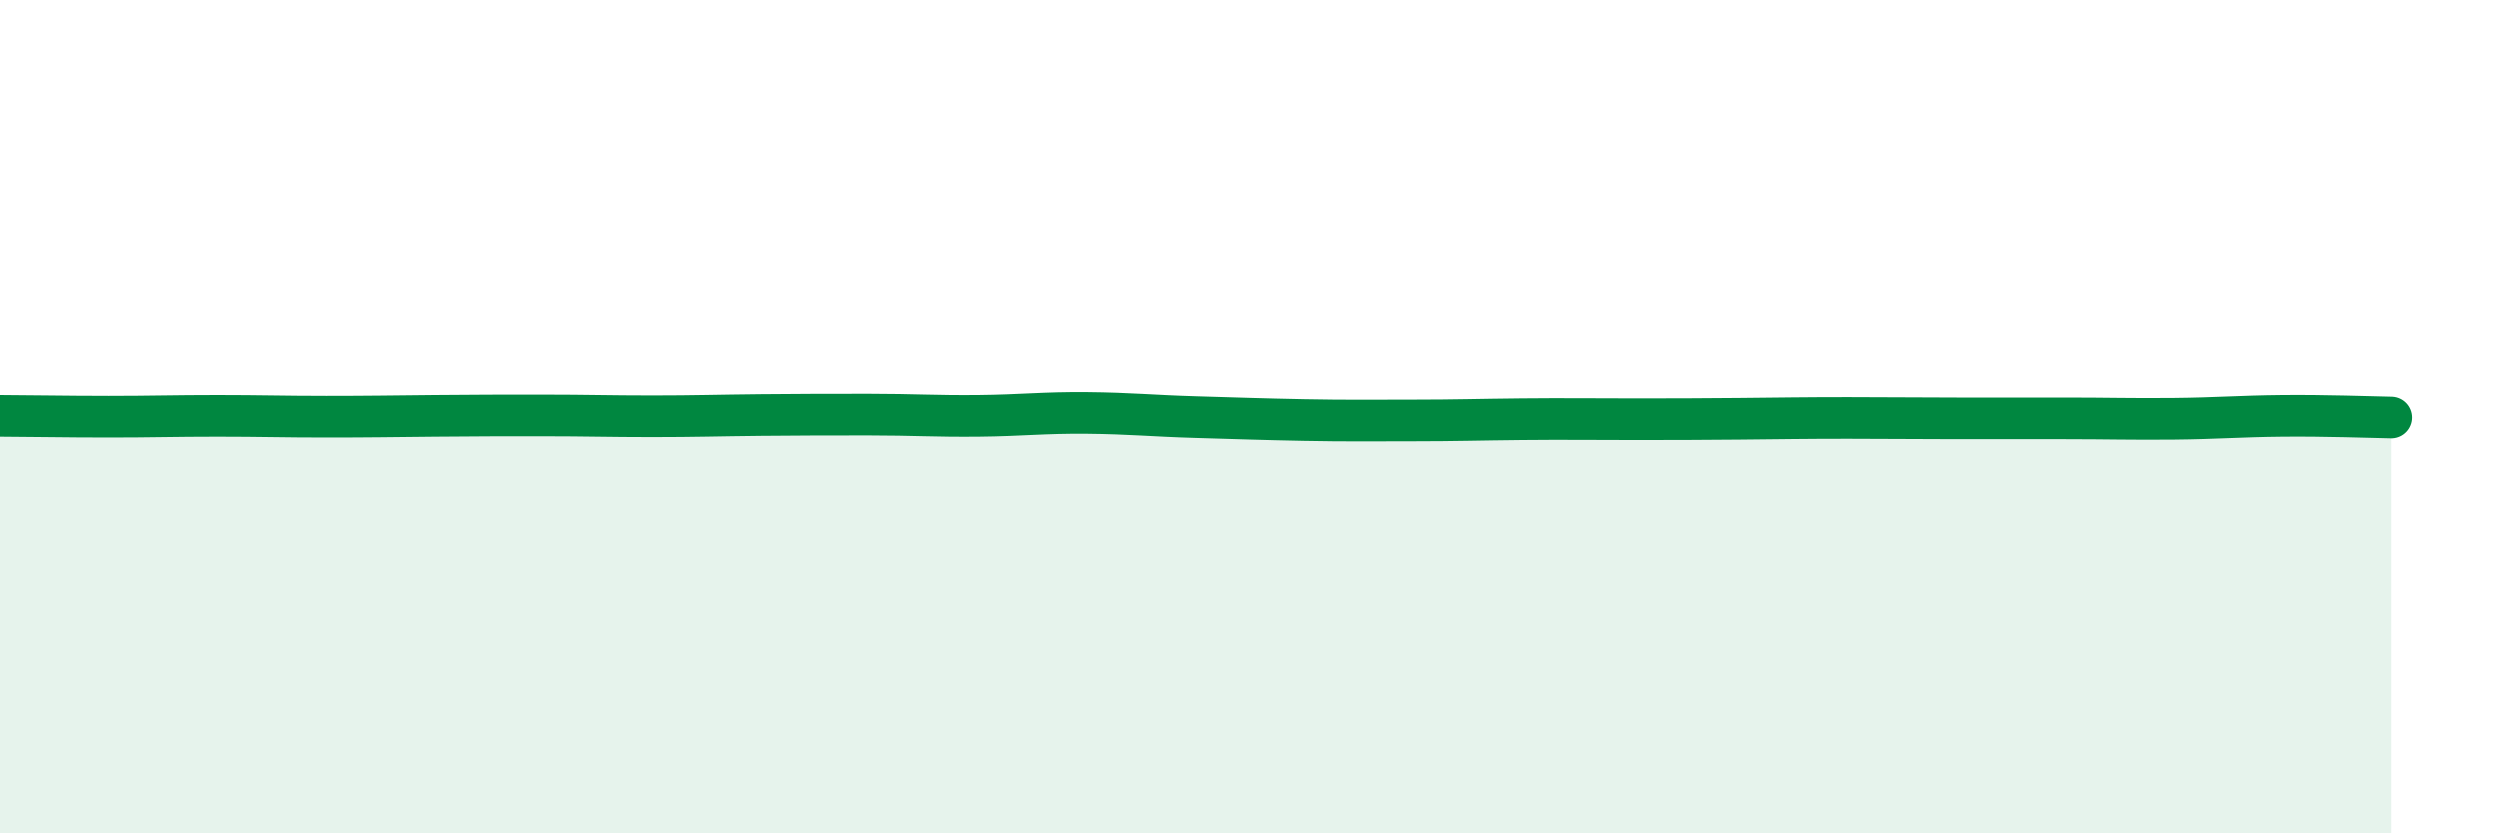 
    <svg width="60" height="20" viewBox="0 0 60 20" xmlns="http://www.w3.org/2000/svg">
      <path
        d="M 0,9.98 C 0.52,9.98 1.57,10 2.61,10 C 3.65,10 4.18,9.98 5.22,9.98 C 6.26,9.98 6.79,10 7.83,10 C 8.87,10 9.39,9.99 10.43,9.98 C 11.47,9.97 12,9.97 13.04,9.97 C 14.08,9.97 14.61,9.99 15.65,9.99 C 16.69,9.99 17.22,9.97 18.26,9.96 C 19.3,9.95 19.83,9.95 20.87,9.95 C 21.91,9.95 22.44,9.99 23.48,9.98 C 24.52,9.97 25.05,9.9 26.09,9.91 C 27.13,9.92 27.66,9.98 28.7,10.01 C 29.74,10.04 30.26,10.06 31.3,10.08 C 32.34,10.1 32.87,10.09 33.91,10.09 C 34.95,10.09 35.48,10.07 36.52,10.06 C 37.56,10.05 38.09,10.06 39.13,10.06 C 40.17,10.06 40.7,10.06 41.74,10.05 C 42.78,10.04 43.31,10.03 44.35,10.03 C 45.39,10.03 45.92,10.04 46.96,10.04 C 48,10.04 48.53,10.04 49.57,10.04 C 50.61,10.04 51.13,10.06 52.17,10.05 C 53.21,10.04 53.74,9.99 54.78,9.98 C 55.82,9.97 56.87,10.01 57.39,10.02L57.39 20L0 20Z"
        fill="#008740"
        opacity="0.1"
        stroke-linecap="round"
        stroke-linejoin="round"
      />
      <path
        d="M 0,9.98 C 0.52,9.98 1.57,10 2.61,10 C 3.65,10 4.18,9.98 5.22,9.98 C 6.26,9.98 6.79,10 7.83,10 C 8.87,10 9.39,9.99 10.43,9.98 C 11.47,9.97 12,9.97 13.04,9.97 C 14.08,9.97 14.61,9.99 15.65,9.99 C 16.69,9.99 17.22,9.97 18.26,9.96 C 19.3,9.95 19.83,9.95 20.87,9.95 C 21.91,9.95 22.44,9.99 23.48,9.98 C 24.52,9.97 25.05,9.9 26.09,9.91 C 27.13,9.92 27.66,9.98 28.7,10.01 C 29.74,10.04 30.26,10.06 31.3,10.08 C 32.34,10.1 32.87,10.09 33.91,10.09 C 34.95,10.09 35.48,10.07 36.52,10.06 C 37.56,10.05 38.09,10.06 39.13,10.06 C 40.17,10.06 40.7,10.06 41.74,10.05 C 42.78,10.04 43.31,10.03 44.35,10.03 C 45.39,10.03 45.92,10.04 46.96,10.04 C 48,10.04 48.53,10.04 49.57,10.04 C 50.61,10.04 51.13,10.06 52.17,10.05 C 53.21,10.04 53.74,9.99 54.78,9.98 C 55.82,9.97 56.87,10.01 57.39,10.02"
        stroke="#008740"
        stroke-width="1"
        fill="none"
        stroke-linecap="round"
        stroke-linejoin="round"
      />
    </svg>
  
